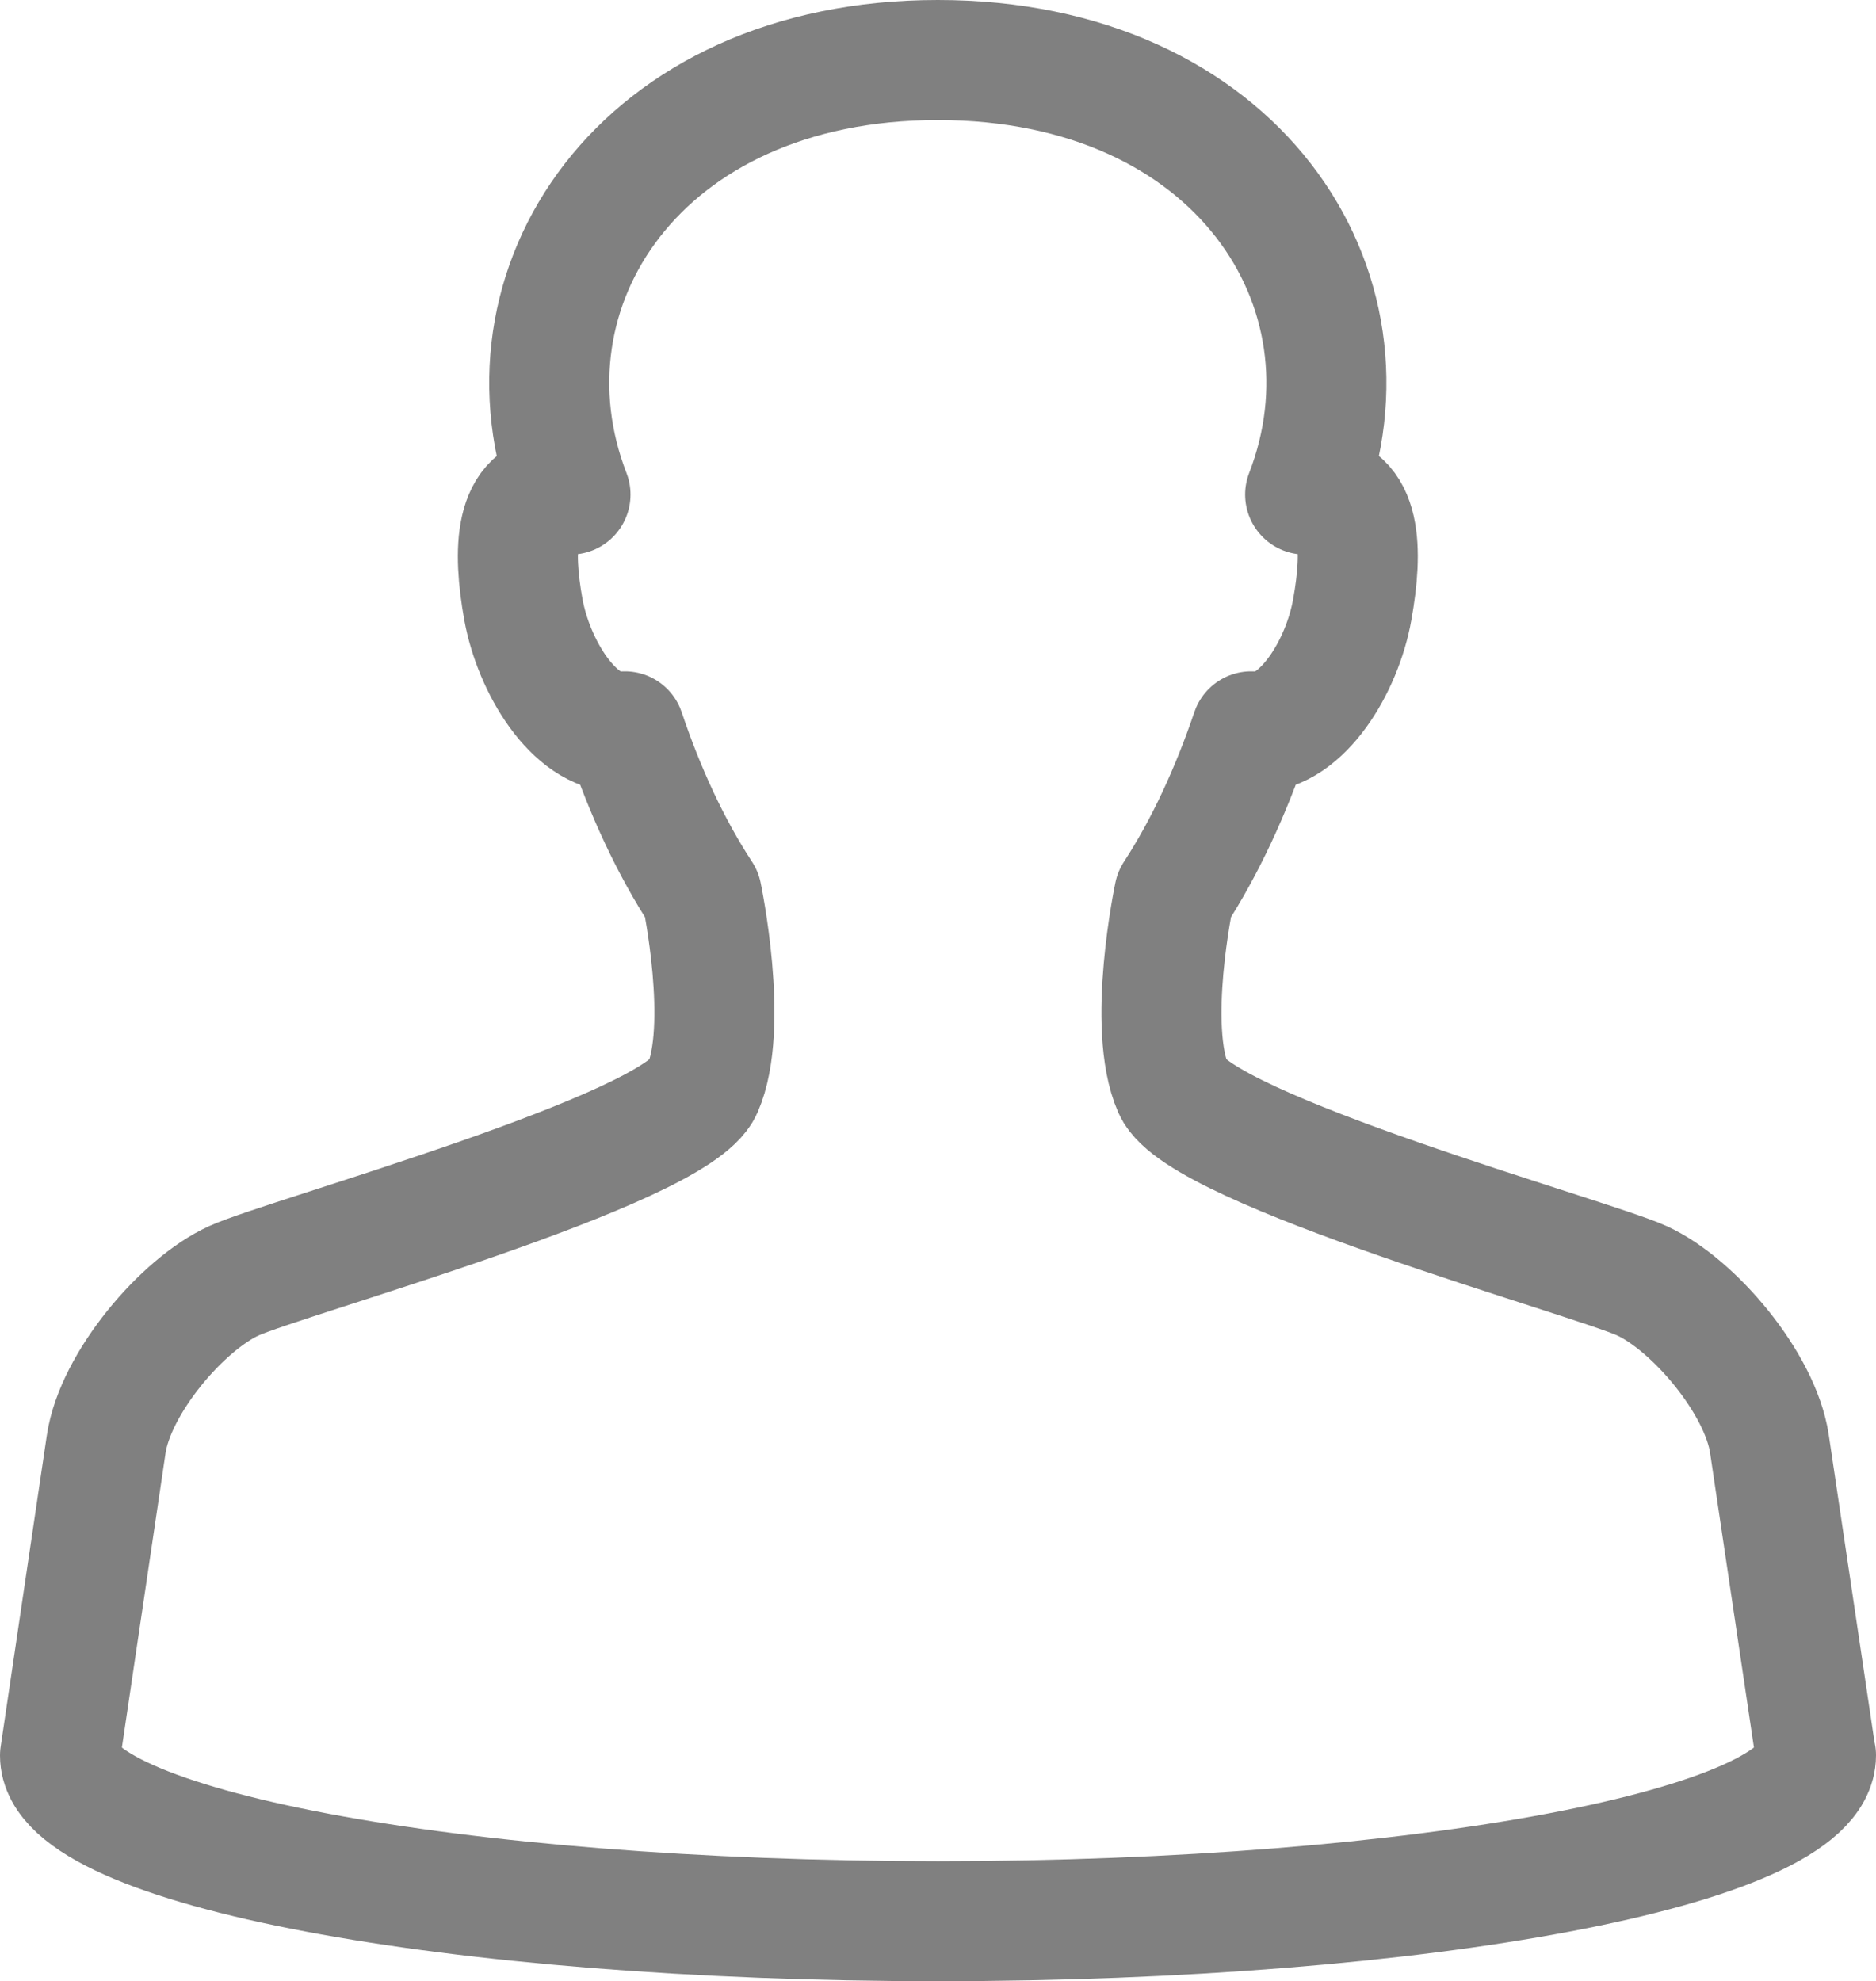 <?xml version="1.0" encoding="utf-8"?>
<!-- Generator: Adobe Illustrator 16.0.0, SVG Export Plug-In . SVG Version: 6.00 Build 0)  -->
<!DOCTYPE svg PUBLIC "-//W3C//DTD SVG 1.1//EN" "http://www.w3.org/Graphics/SVG/1.1/DTD/svg11.dtd">
<svg version="1.1" id="圖層_1" xmlns="http://www.w3.org/2000/svg" xmlns:xlink="http://www.w3.org/1999/xlink" x="0px" y="0px"
	 width="10.158px" height="10.728px" viewBox="0 0 10.158 10.728" enable-background="new 0 0 10.158 10.728" xml:space="preserve">
<path fill="none" stroke="#808080" stroke-width="0.65" stroke-linecap="round" stroke-linejoin="round" stroke-miterlimit="10" d="
	M9.83,9.492L9.581,7.819C9.532,7.489,9.169,7.062,8.89,6.935C8.611,6.808,6.501,6.228,6.353,5.894
	c-0.147-0.334,0.005-1.05,0.005-1.05c0.168-0.258,0.307-0.56,0.417-0.884c0.008,0.001,0.015,0.005,0.023,0.005
	c0.253,0,0.47-0.358,0.524-0.664c0.059-0.327,0.05-0.628-0.203-0.628c-0.016,0-0.034,0.004-0.052,0.005
	c0.43-1.11-0.37-2.353-1.989-2.353S2.659,1.568,3.089,2.678C3.071,2.677,3.054,2.673,3.037,2.673c-0.252,0-0.262,0.301-0.203,0.628
	C2.89,3.607,3.106,3.965,3.359,3.965c0.008,0,0.015-0.004,0.024-0.005C3.492,4.284,3.631,4.586,3.8,4.844
	c0,0,0.151,0.716,0.004,1.05C3.656,6.228,1.546,6.808,1.267,6.935c-0.28,0.127-0.643,0.555-0.692,0.885l-0.25,1.686
	c0,0.495,2.128,0.897,4.754,0.897S9.833,10,9.833,9.505C9.833,9.501,9.83,9.496,9.83,9.492z"/>
</svg>
